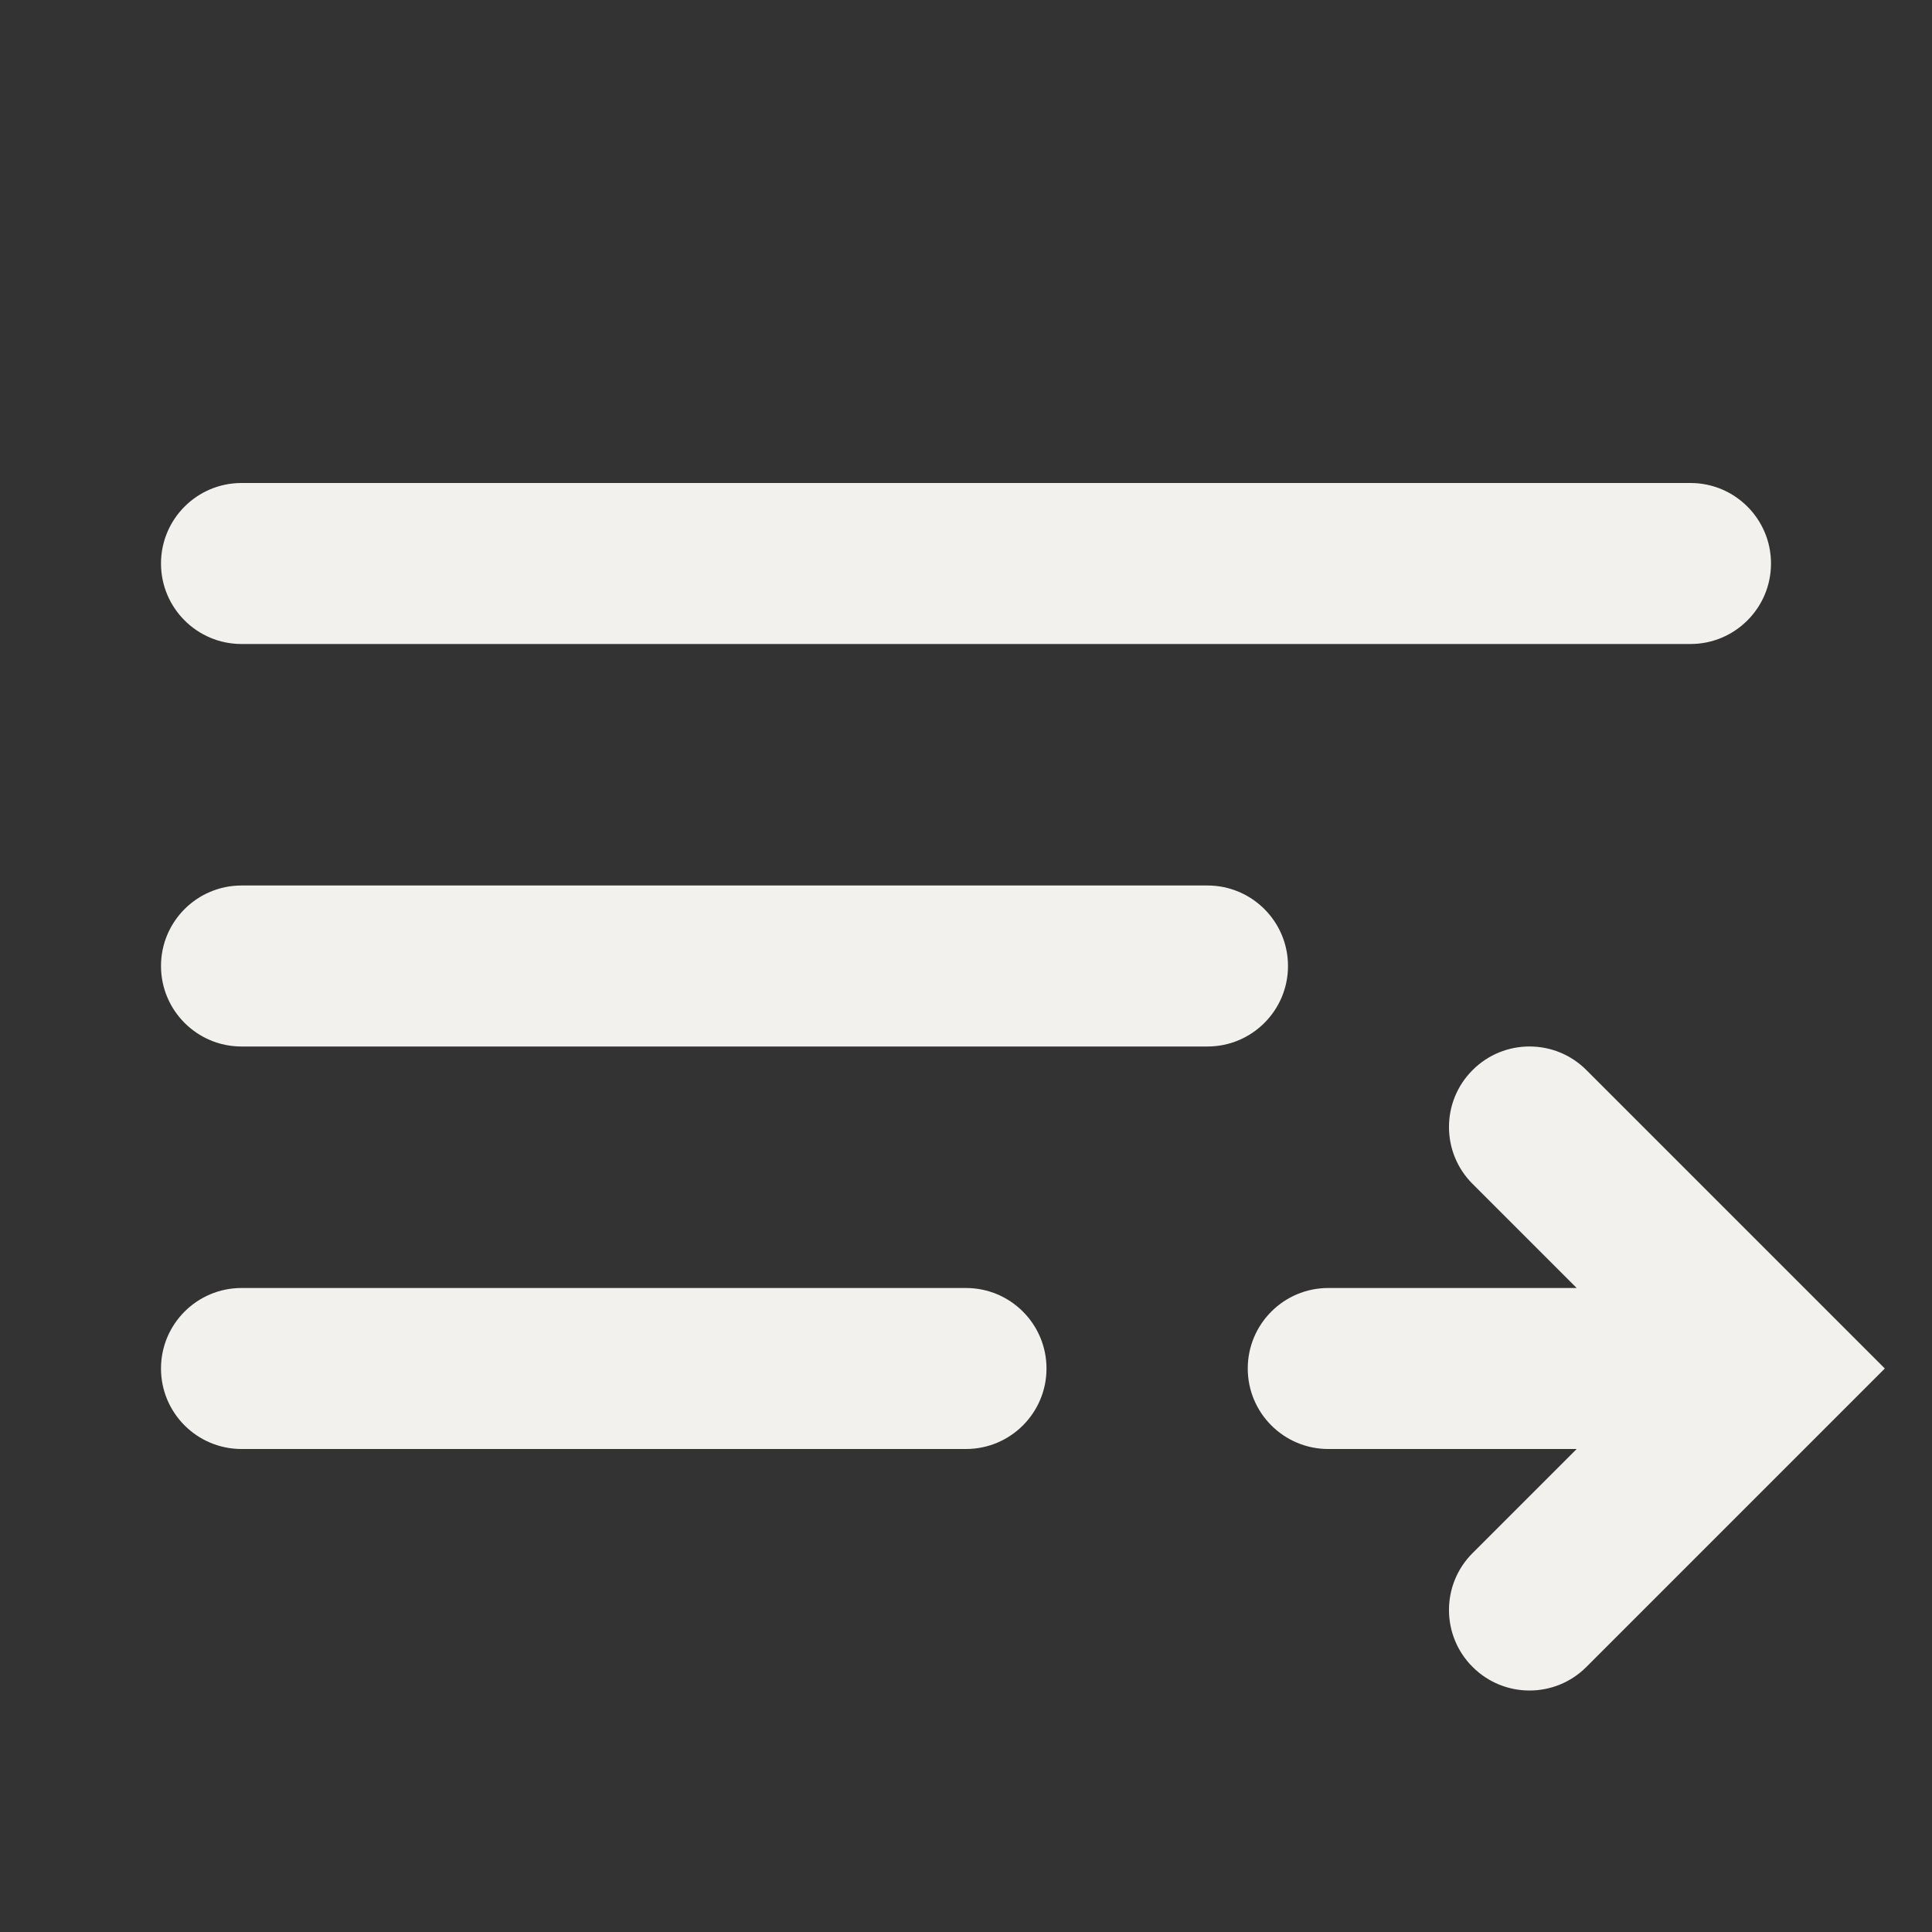 <?xml version="1.0" encoding="UTF-8"?> <svg xmlns="http://www.w3.org/2000/svg" width="24" height="24" viewBox="0 0 24 24" fill="none"><rect x="0" y="0" width="24" height="24" fill="#333333" stroke="none"/><path d="M3 6C2.448 6 2 6.448 2 7C2 7.552 2.448 8 3 8H21C21.552 8 22 7.552 22 7C22 6.448 21.552 6 21 6H3Z" fill="#F2F1EE"></path><path d="M3 11C2.448 11 2 11.448 2 12C2 12.552 2.448 13 3 13H15C15.552 13 16 12.552 16 12C16 11.448 15.552 11 15 11H3Z" fill="#F2F1EE"></path><path d="M2 17C2 16.448 2.448 16 3 16H12C12.552 16 13 16.448 13 17C13 17.552 12.552 18 12 18H3C2.448 18 2 17.552 2 17Z" fill="#F2F1EE"></path><path d="M19.707 13.293C19.317 12.902 18.683 12.902 18.293 13.293C17.902 13.683 17.902 14.317 18.293 14.707L19.586 16H16.5C15.948 16 15.5 16.448 15.5 17C15.5 17.552 15.948 18 16.5 18H19.586L18.293 19.293C17.902 19.683 17.902 20.317 18.293 20.707C18.683 21.098 19.317 21.098 19.707 20.707L23.414 17L19.707 13.293Z" fill="#F2F1EE"></path></svg> 